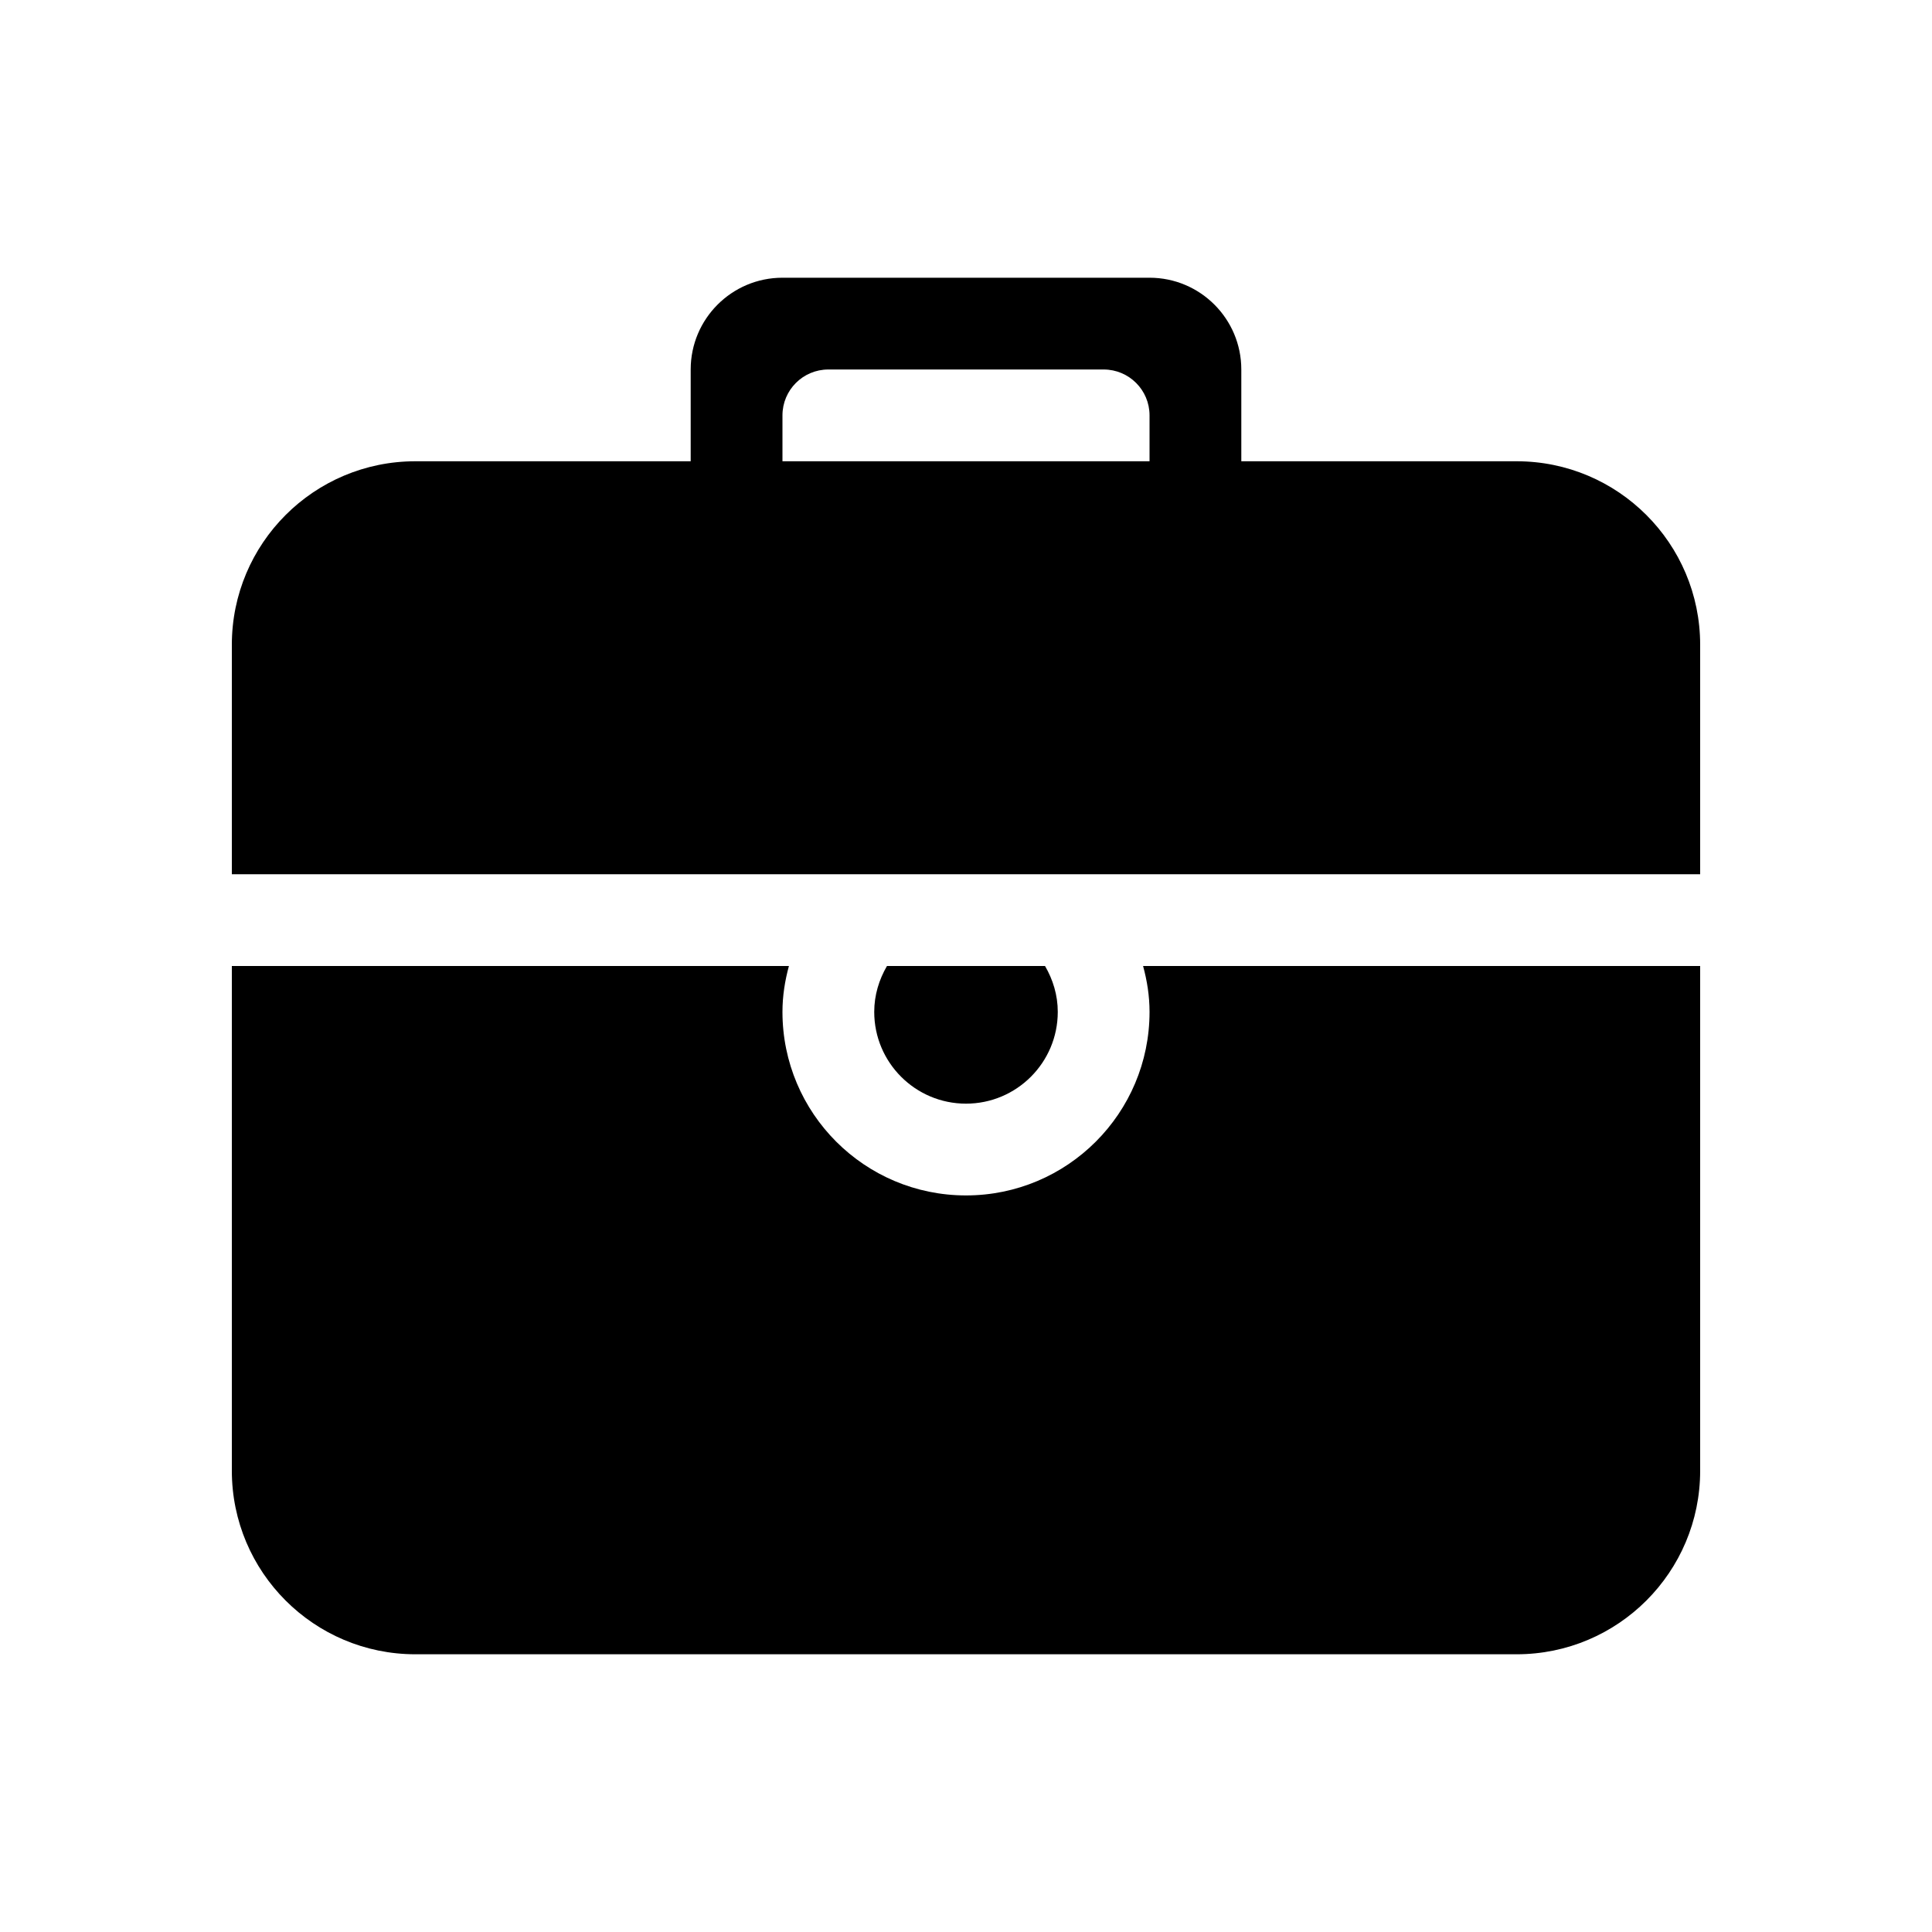 <?xml version="1.0" encoding="UTF-8" standalone="no"?>
<!-- Uploaded to: SVG Repo, www.svgrepo.com, Generator: SVG Repo Mixer Tools -->

<svg
   viewBox="0 -1 32 32"
   version="1.1"
   id="svg1"
   sodipodi:docname="briefcase_black.svg"
   inkscape:version="1.4 (86a8ad7, 2024-10-11)"
   xmlns:inkscape="http://www.inkscape.org/namespaces/inkscape"
   xmlns:sodipodi="http://sodipodi.sourceforge.net/DTD/sodipodi-0.dtd"
   xmlns="http://www.w3.org/2000/svg"
   xmlns:svg="http://www.w3.org/2000/svg">
  <sodipodi:namedview
     id="namedview1"
     pagecolor="#ffffff"
     bordercolor="#000000"
     borderopacity="0.25"
     inkscape:showpageshadow="2"
     inkscape:pageopacity="0.0"
     inkscape:pagecheckerboard="0"
     inkscape:deskcolor="#d1d1d1"
     inkscape:zoom="1.00875"
     inkscape:cx="400"
     inkscape:cy="400"
     inkscape:window-width="1920"
     inkscape:window-height="1009"
     inkscape:window-x="-8"
     inkscape:window-y="-8"
     inkscape:window-maximized="1"
     inkscape:current-layer="svg1" />
  <defs
     id="defs1" />
  <title
     id="title1">briefcase</title>
  <g
     id="Page-1"
     stroke="none"
     stroke-width="1"
     fill="none"
     fill-rule="evenodd"
     inkscape:label="Page-1">
    <g
       id="Icon-Set-Filled"
       fill="#000000">
      <path
         d="M 17.52 15.76 C 17.52 15.482 17.44 15.225 17.309 15 L 14.691 15 C 14.56 15.225 14.48 15.482 14.48 15.76 C 14.48 16.599 15.161 17.28 16 17.28 C 16.839 17.28 17.52 16.599 17.52 15.76 Z M 19.04 15.76 C 19.04 17.439 17.679 18.8 16 18.8 C 14.321 18.8 12.96 17.439 12.96 15.76 C 12.96 15.495 13.001 15.242 13.067 15 L 3.84 15 L 3.84 23.36 C 3.84 25.039 5.201 26.4 6.88 26.4 L 25.12 26.4 C 26.799 26.4 28.16 25.039 28.16 23.36 L 28.16 15 L 18.933 15 C 18.999 15.242 19.04 15.495 19.04 15.76 Z M 19.04 6.64 L 12.96 6.64 L 12.96 5.88 C 12.96 5.46 13.3 5.12 13.72 5.12 L 18.28 5.12 C 18.7 5.12 19.04 5.46 19.04 5.88 Z M 25.12 6.64 L 20.56 6.64 L 20.56 5.12 C 20.56 4.281 19.879 3.6 19.04 3.6 L 12.96 3.6 C 12.121 3.6 11.44 4.281 11.44 5.12 L 11.44 6.64 L 6.88 6.64 C 5.201 6.64 3.84 8.001 3.84 9.68 L 3.84 13.48 L 28.16 13.48 L 28.16 9.68 C 28.16 8.001 26.799 6.64 25.12 6.64 Z"
         id="briefcase" />
    </g>
  </g>
</svg>
